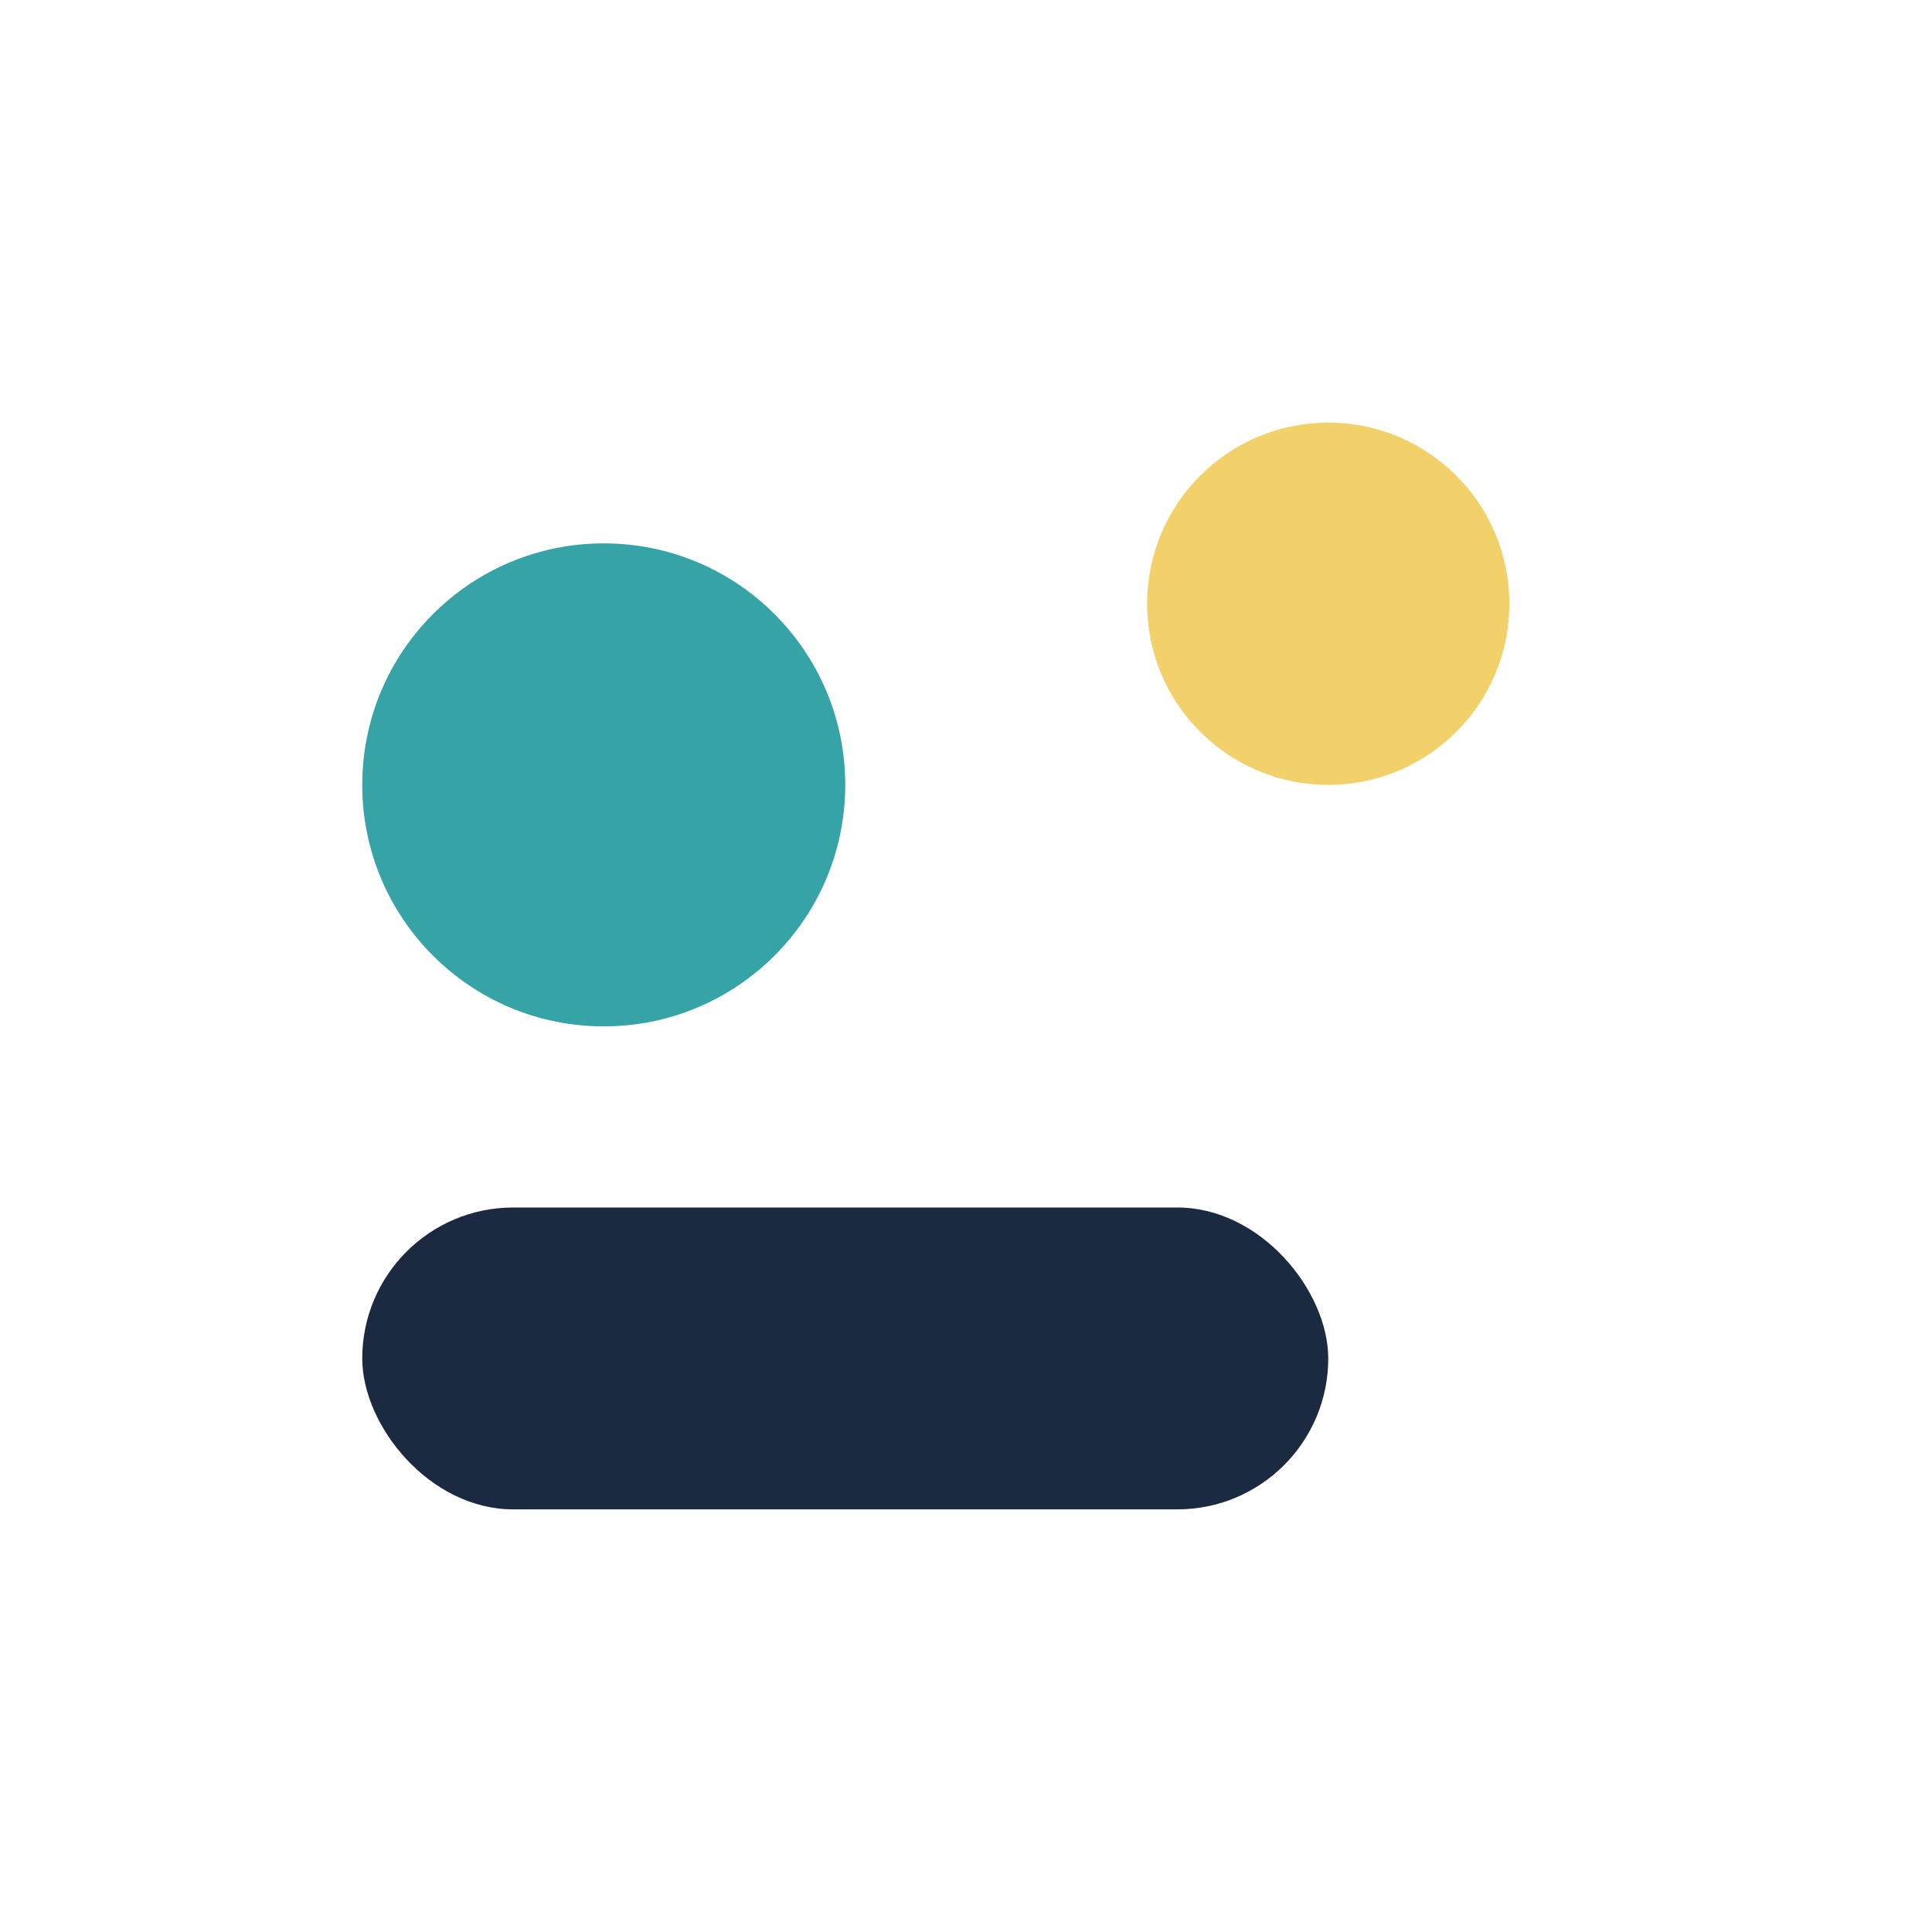 <?xml version="1.0" encoding="UTF-8"?>
<svg xmlns="http://www.w3.org/2000/svg" width="32" height="32" viewBox="0 0 32 32"><circle cx="10" cy="13" r="4" fill="#36A3A7"/><circle cx="22" cy="10" r="3" fill="#F2D16B"/><rect x="6" y="20" width="16" height="5" rx="2.5" fill="#1B2A41"/></svg>